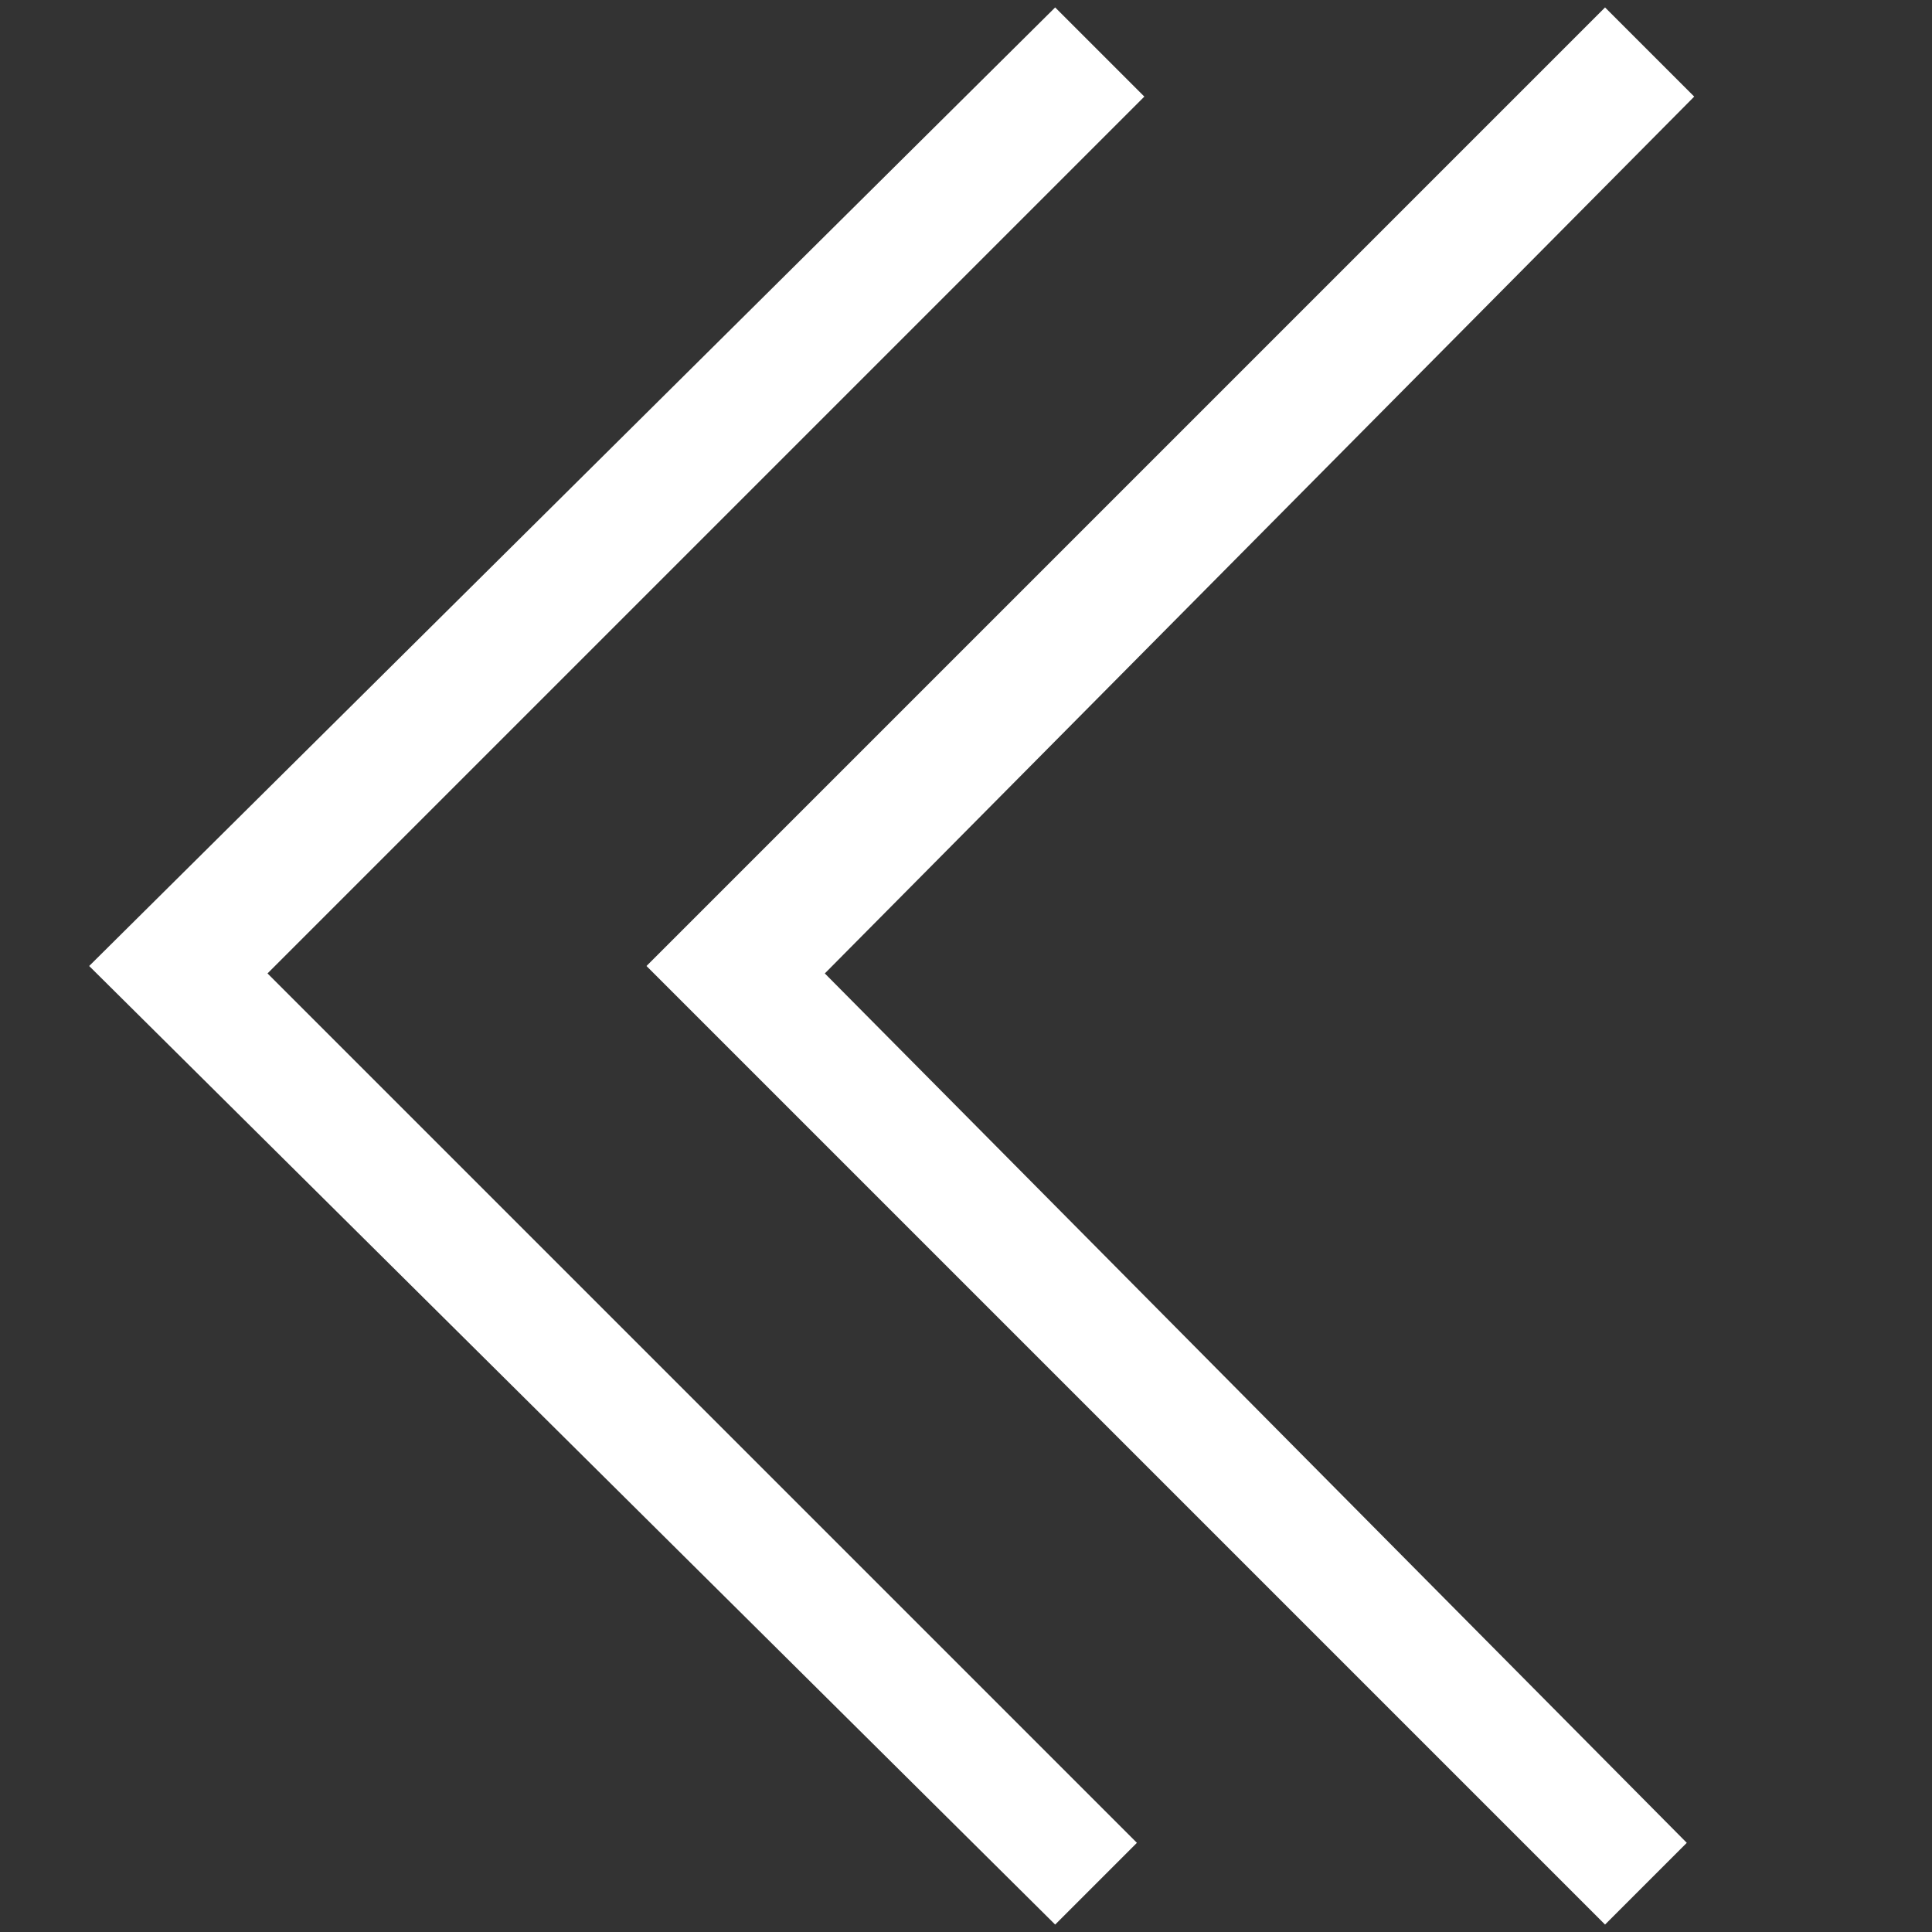 <?xml version="1.0" encoding="utf-8"?>
<!-- Generator: Adobe Illustrator 23.1.0, SVG Export Plug-In . SVG Version: 6.00 Build 0)  -->
<svg version="1.1" id="Layer_1" xmlns="http://www.w3.org/2000/svg" xmlns:xlink="http://www.w3.org/1999/xlink" x="0px" y="0px"
	 viewBox="0 0 26 26" style="enable-background:new 0 0 26 26;" xml:space="preserve">
<rect x="0" y="0" width="26" height="26" fill="#333333" stroke="none"/>
<style type="text/css">
	.st0{fill:#FFFFFF;}
</style>
<polygon class="st0" points="3.6,13.1 15.4,1.3 14.2,0.1 1.2,13 14.2,25.9 15.3,24.8 "/>
<polygon class="st0" points="11.1,13.1 22.8,1.3 21.6,0.1 8.7,13 21.6,25.9 22.7,24.8 "/>
</svg>
